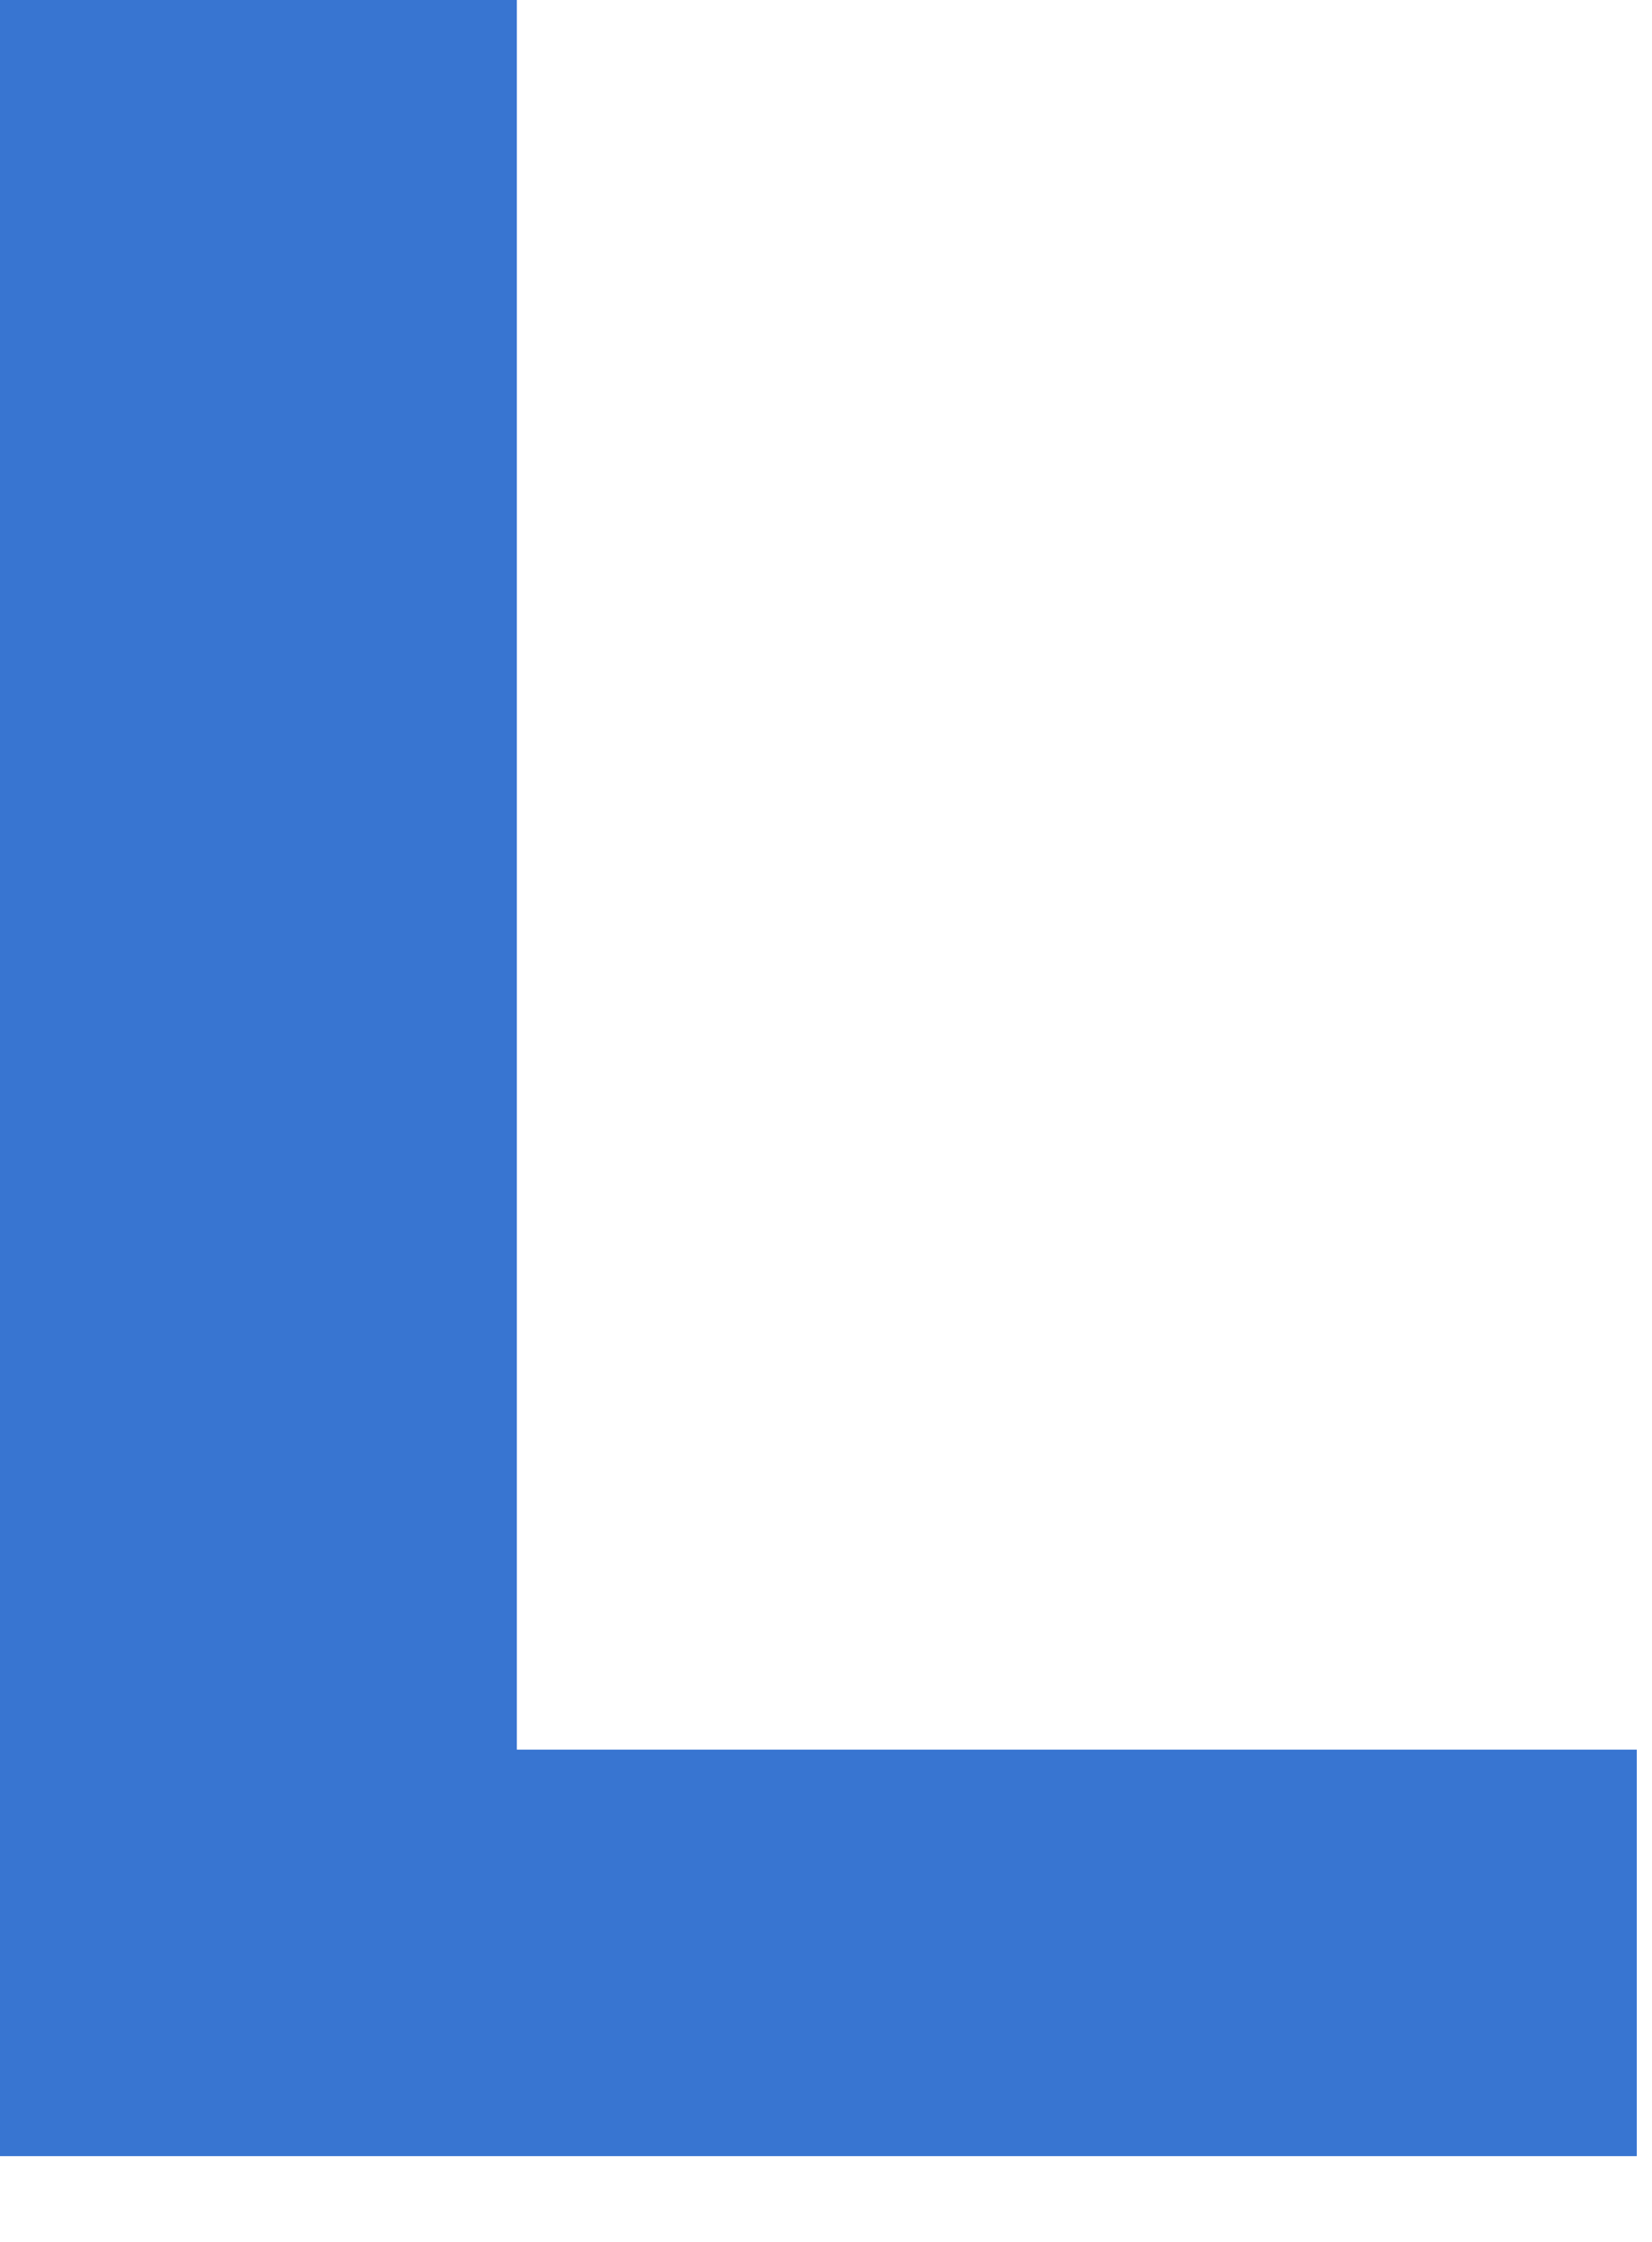 <?xml version="1.0" encoding="utf-8"?>
<svg xmlns="http://www.w3.org/2000/svg" fill="none" height="100%" overflow="visible" preserveAspectRatio="none" style="display: block;" viewBox="0 0 14 19" width="100%">
<path d="M0 18.273V0H4.38V14.828H13.871V18.273H0Z" fill="#3875D1" id="Vector"/>
</svg>